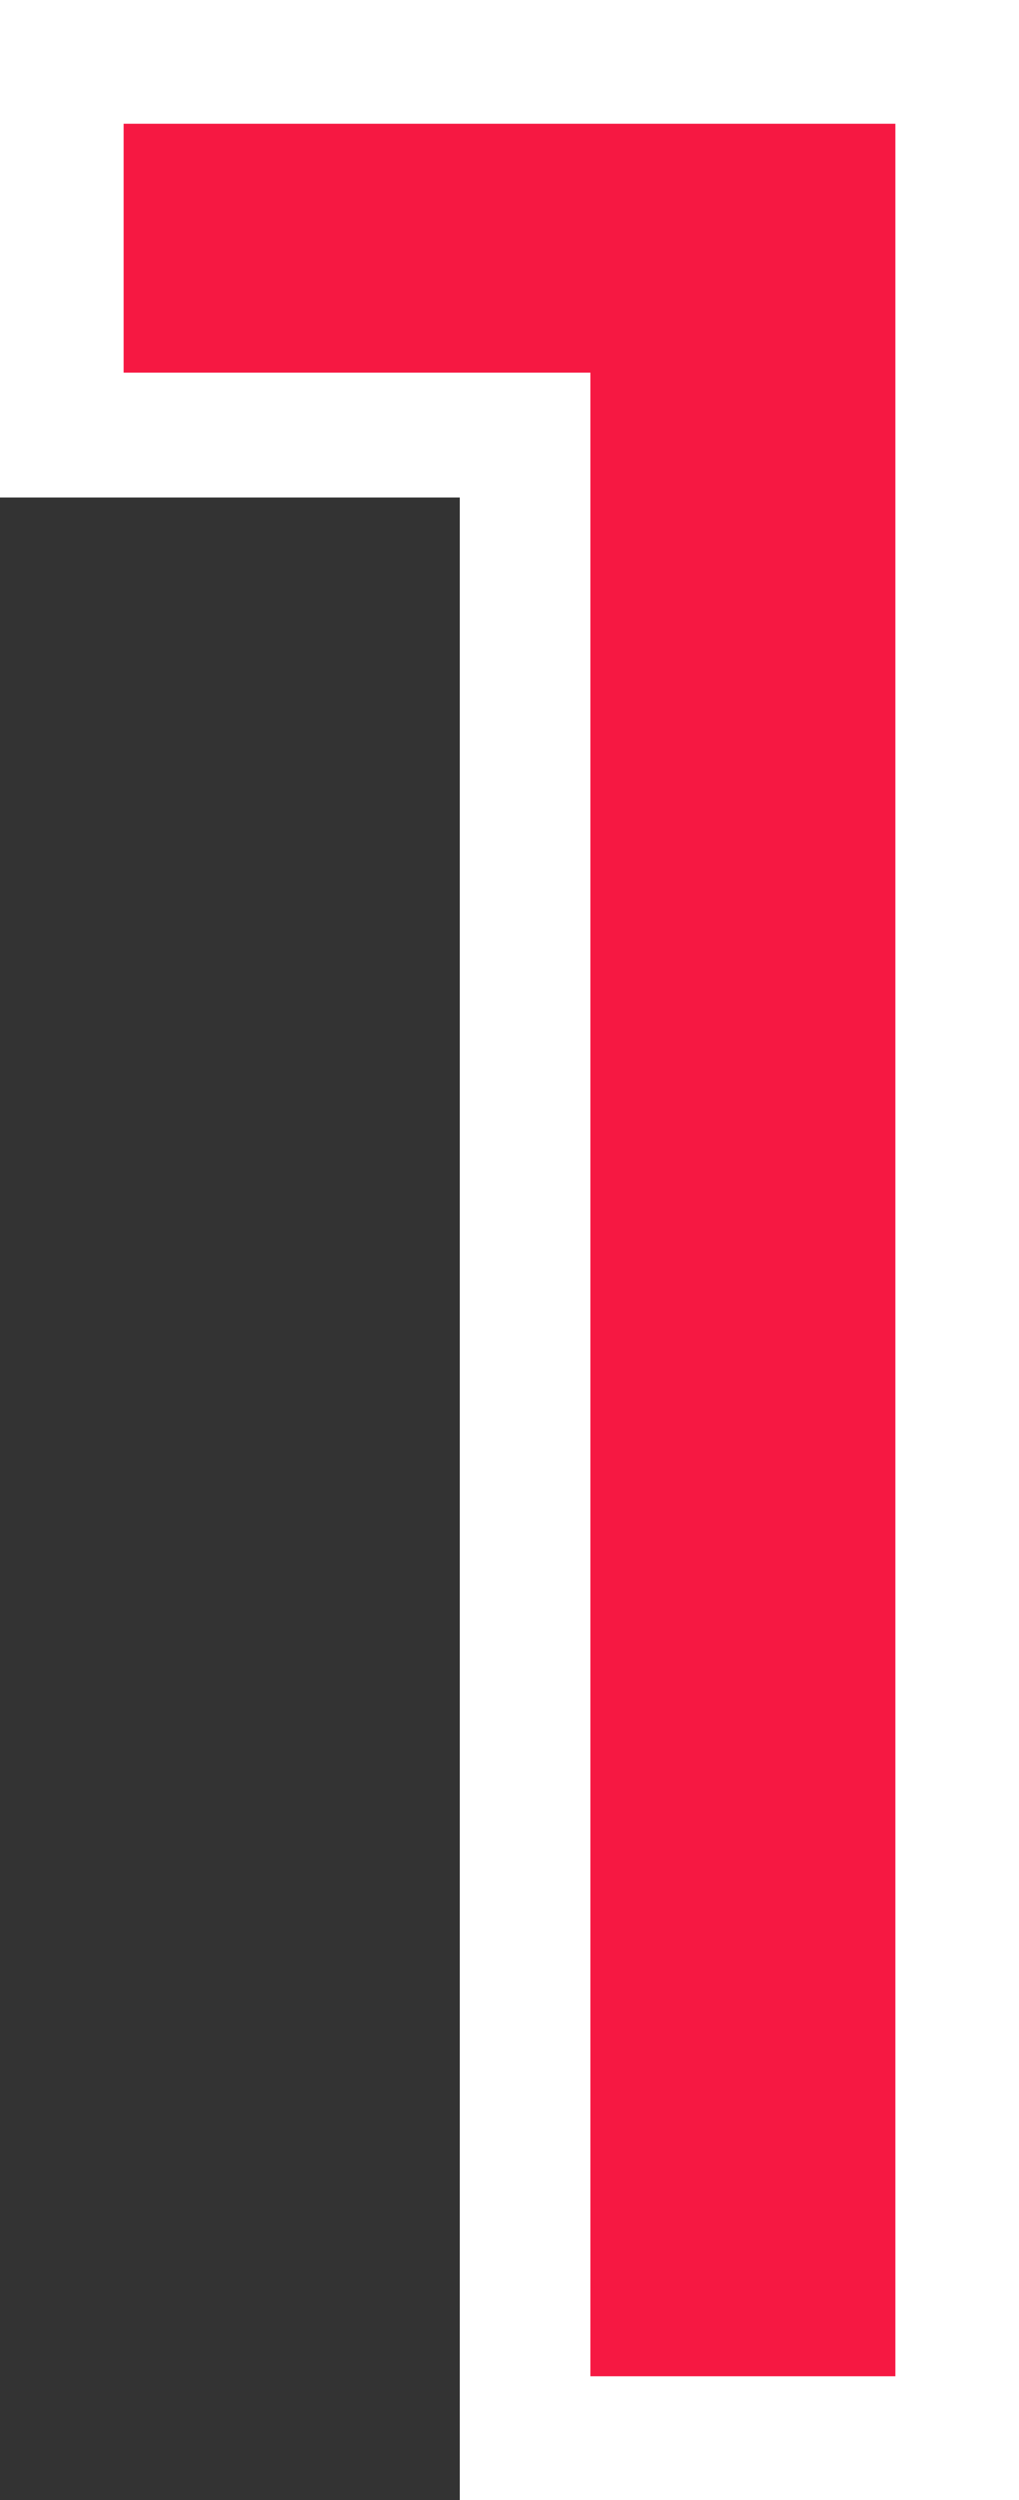 <svg xmlns="http://www.w3.org/2000/svg" width="82" height="201" viewBox="0 0 82 201">
  <rect x="0" y="0" width="82" height="201" fill="#333333" stroke="none"/>
  <g id="icon_1" transform="translate(-413 -328)">
    <path id="_1" data-name="1" d="M413,328v40h37V529h45V328Z" transform="translate(0 0)" fill="#fff"/>
    <path id="_2" data-name="2" d="M433,348v20.011h37.56V529.1H495.1V348Z" transform="translate(-10.05 -10.05)" fill="#F61842"/>
  </g>
</svg>

